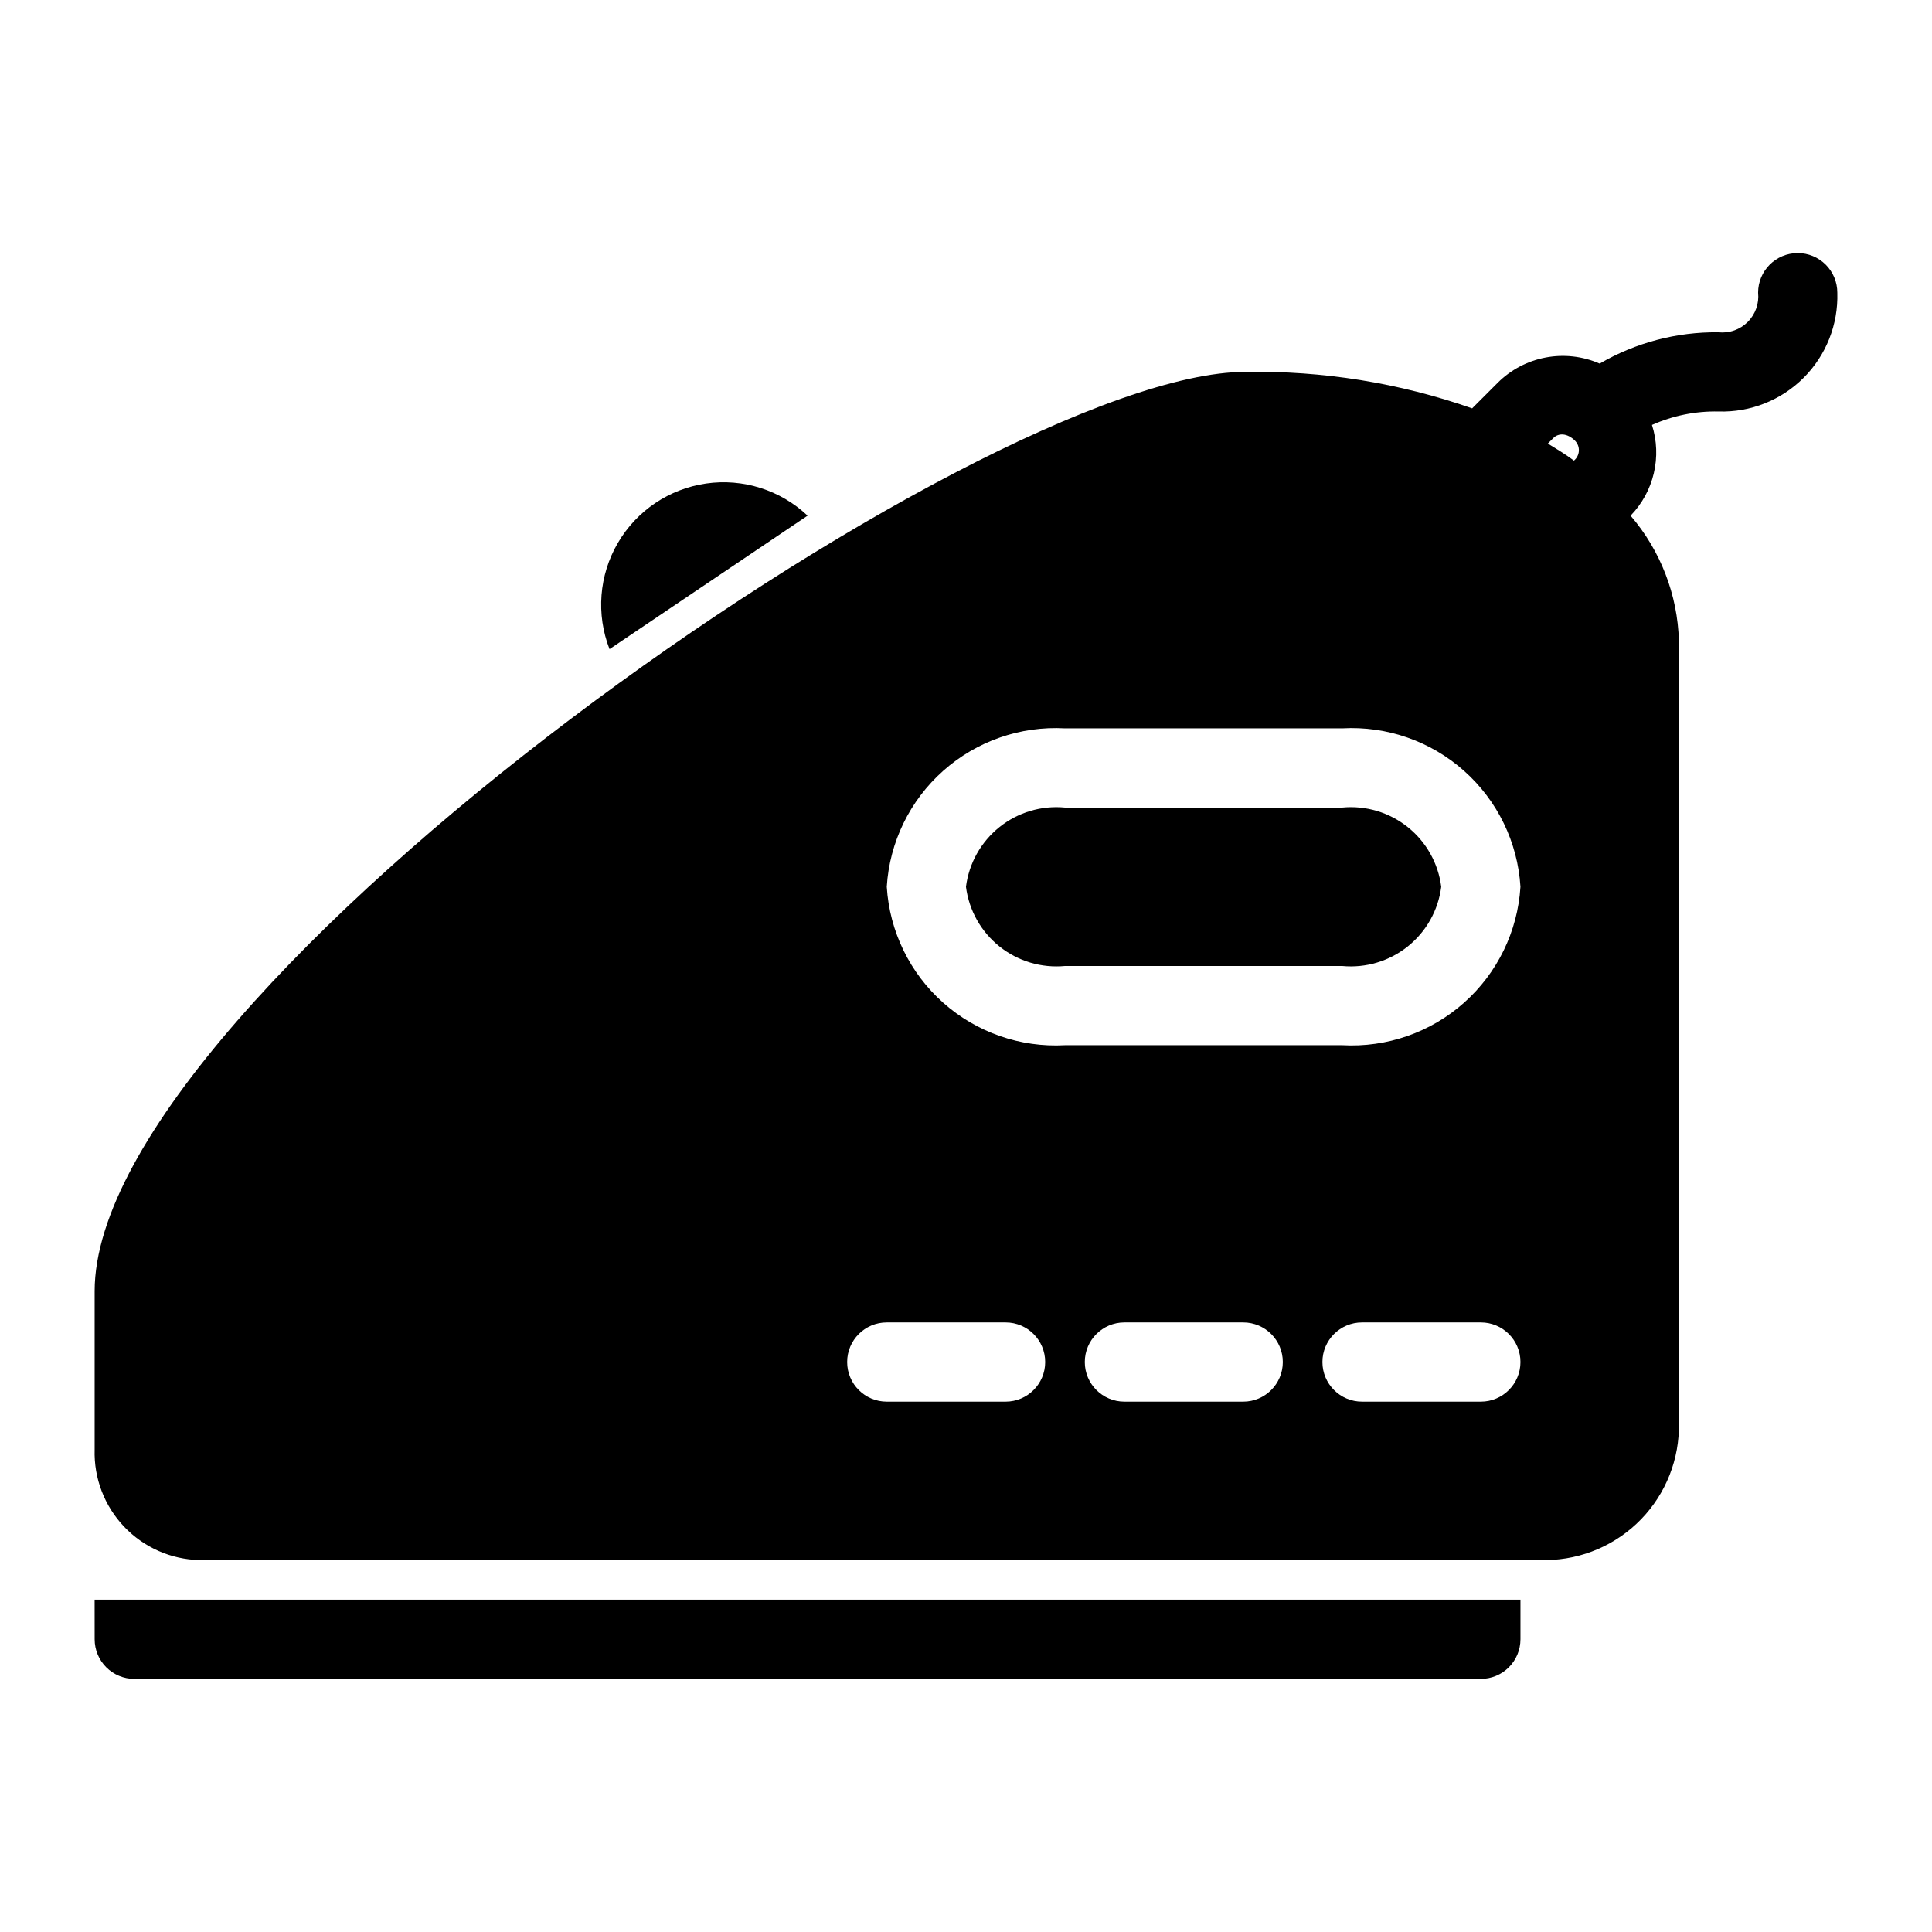 <?xml version="1.0" encoding="UTF-8"?>
<!-- Uploaded to: ICON Repo, www.svgrepo.com, Generator: ICON Repo Mixer Tools -->
<svg fill="#000000" width="800px" height="800px" version="1.1" viewBox="144 144 512 512" xmlns="http://www.w3.org/2000/svg">
 <path d="m620.41 211.07c-5.797 0-10.496 4.699-10.496 10.496 0.301 2.863-0.707 5.715-2.746 7.75-2.035 2.039-4.883 3.047-7.75 2.746-11.051-0.133-21.934 2.734-31.488 8.293-4.508-1.965-9.5-2.527-14.332-1.609-4.832 0.918-9.273 3.269-12.746 6.75l-6.719 6.719c-19.316-6.75-39.68-10.02-60.141-9.656-70.008 0-304.91 163.95-304.91 243.61v41.984c-0.227 7.578 2.586 14.938 7.809 20.434 5.223 5.5 12.426 8.684 20.004 8.848h356.87c9.492-0.109 18.547-4.008 25.152-10.828 6.602-6.82 10.207-15.996 10.008-25.488v-207.3c-0.34-12.195-4.859-23.906-12.805-33.164 3.031-3.121 5.16-7.004 6.156-11.234 1-4.234 0.832-8.66-0.488-12.805 5.543-2.473 11.566-3.691 17.633-3.566 8.43 0.266 16.594-2.969 22.559-8.93 5.965-5.965 9.195-14.129 8.93-22.559 0-2.785-1.105-5.453-3.074-7.422s-4.637-3.074-7.422-3.074zm-209.92 304.38h-31.488c-5.797 0-10.496-4.699-10.496-10.496s4.699-10.496 10.496-10.496h31.488c5.797 0 10.496 4.699 10.496 10.496s-4.699 10.496-10.496 10.496zm62.977 0h-31.488c-5.797 0-10.496-4.699-10.496-10.496s4.699-10.496 10.496-10.496h31.488c5.793 0 10.492 4.699 10.492 10.496s-4.699 10.496-10.492 10.496zm62.977 0h-31.492c-5.797 0-10.496-4.699-10.496-10.496s4.699-10.496 10.496-10.496h31.488c5.797 0 10.496 4.699 10.496 10.496s-4.699 10.496-10.496 10.496zm-36.734-94.465h-73.473l-0.004 0.004c-11.82 0.66-23.426-3.387-32.273-11.254-8.852-7.863-14.227-18.914-14.957-30.73 0.73-11.82 6.106-22.867 14.957-30.734 8.848-7.867 20.453-11.91 32.273-11.25h73.473c11.82-0.66 23.426 3.383 32.273 11.25 8.852 7.867 14.227 18.914 14.957 30.734-0.73 11.816-6.106 22.867-14.957 30.73-8.848 7.867-20.453 11.914-32.273 11.254zm61.402-154.92c-2.098-1.574-4.512-3.043-6.926-4.512l1.469-1.469c1.363-1.363 3.672-1.363 5.773 0.734h-0.008c0.695 0.719 1.059 1.695 0.996 2.695-0.059 0.996-0.535 1.922-1.309 2.555zm-61.406 91.949h-73.473c-6.242-0.598-12.473 1.262-17.371 5.18-4.898 3.918-8.078 9.59-8.867 15.812 0.789 6.223 3.969 11.891 8.867 15.809 4.898 3.918 11.129 5.777 17.371 5.184h73.473c6.242 0.594 12.473-1.266 17.371-5.184 4.898-3.918 8.078-9.586 8.867-15.809-0.789-6.223-3.969-11.895-8.867-15.812-4.898-3.918-11.129-5.777-17.371-5.18zm-330.62 220.41c0 2.785 1.105 5.453 3.074 7.422s4.637 3.074 7.422 3.074h356.86c2.785 0 5.453-1.105 7.422-3.074s3.074-4.637 3.074-7.422v-10.496h-377.86zm188.93-297.77c-7.195-6.797-17.098-9.934-26.895-8.52-9.793 1.41-18.406 7.215-23.391 15.766-4.984 8.547-5.793 18.906-2.195 28.125z"/>
</svg>
